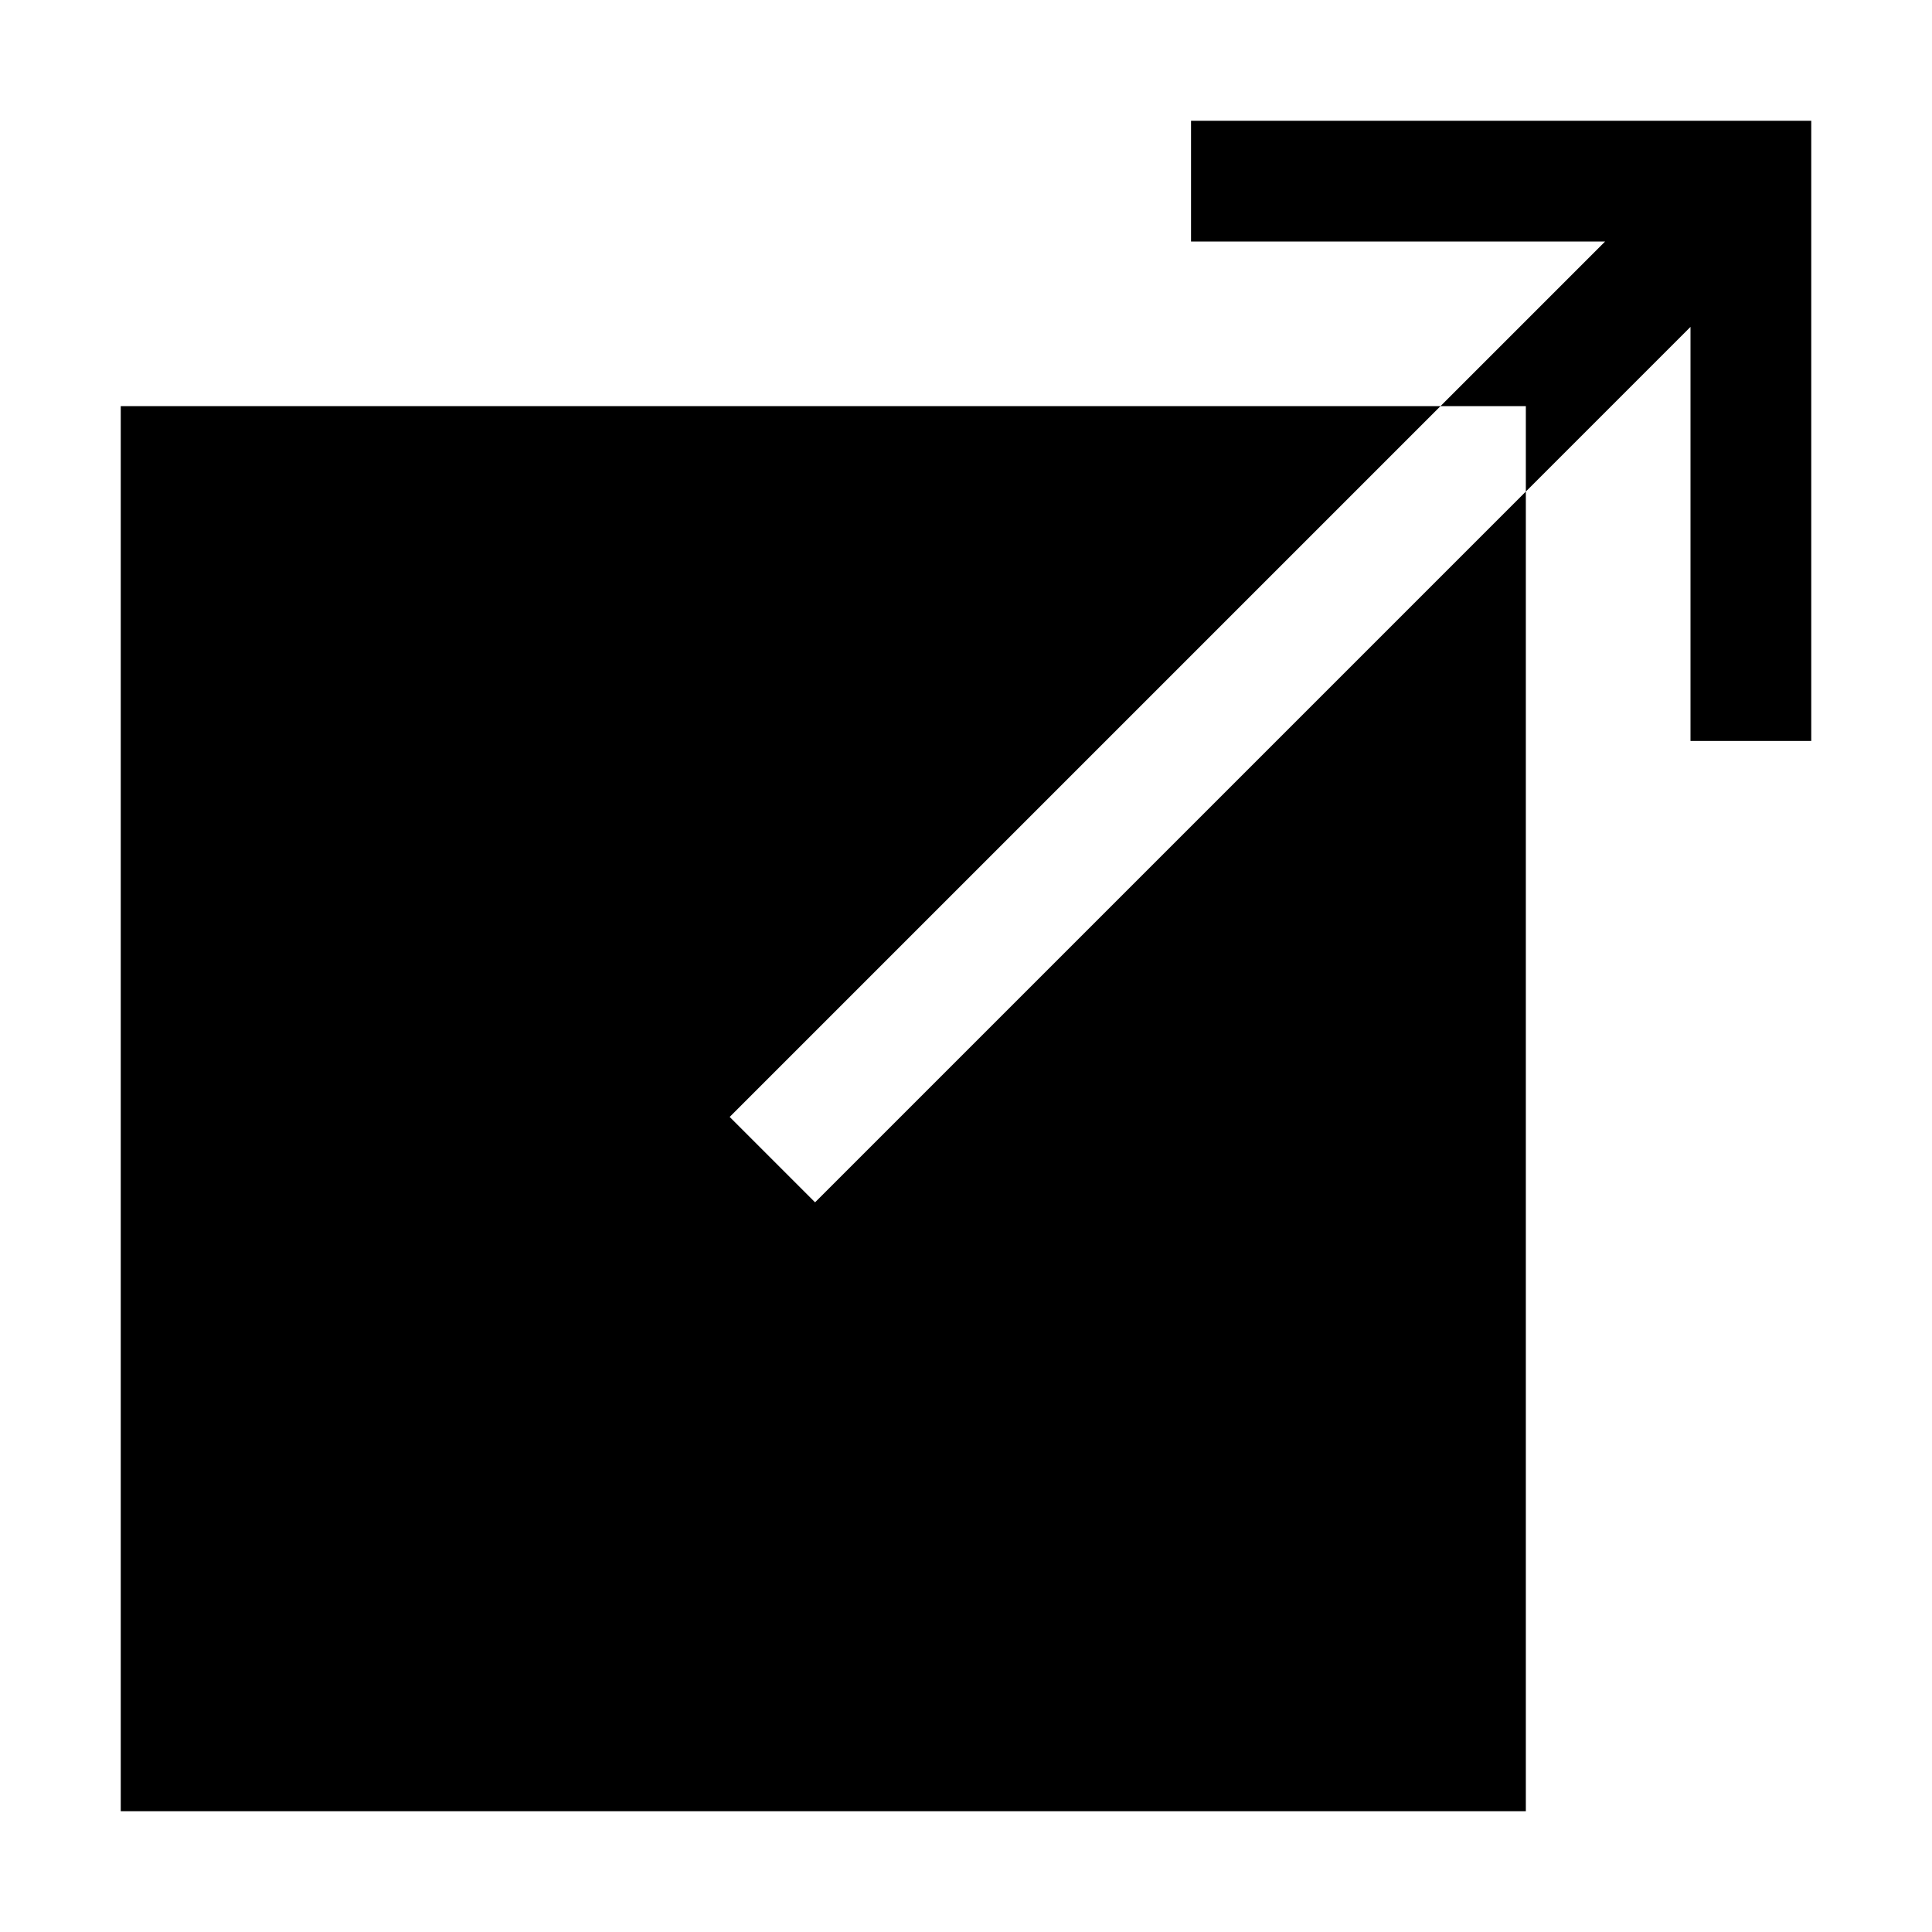 <svg xmlns="http://www.w3.org/2000/svg" class="ionicon" viewBox="0 0 512 512"><path fill-rule="evenodd" clip-rule="evenodd" d="M480 32v164.364h-32V86.627l-43.636 43.637v-22.628h-22.628L425.373 64H315.636V32H480zM193.373 296l188.363-188.364H32V480h372.364V130.264L216 318.627 193.373 296z"/></svg>